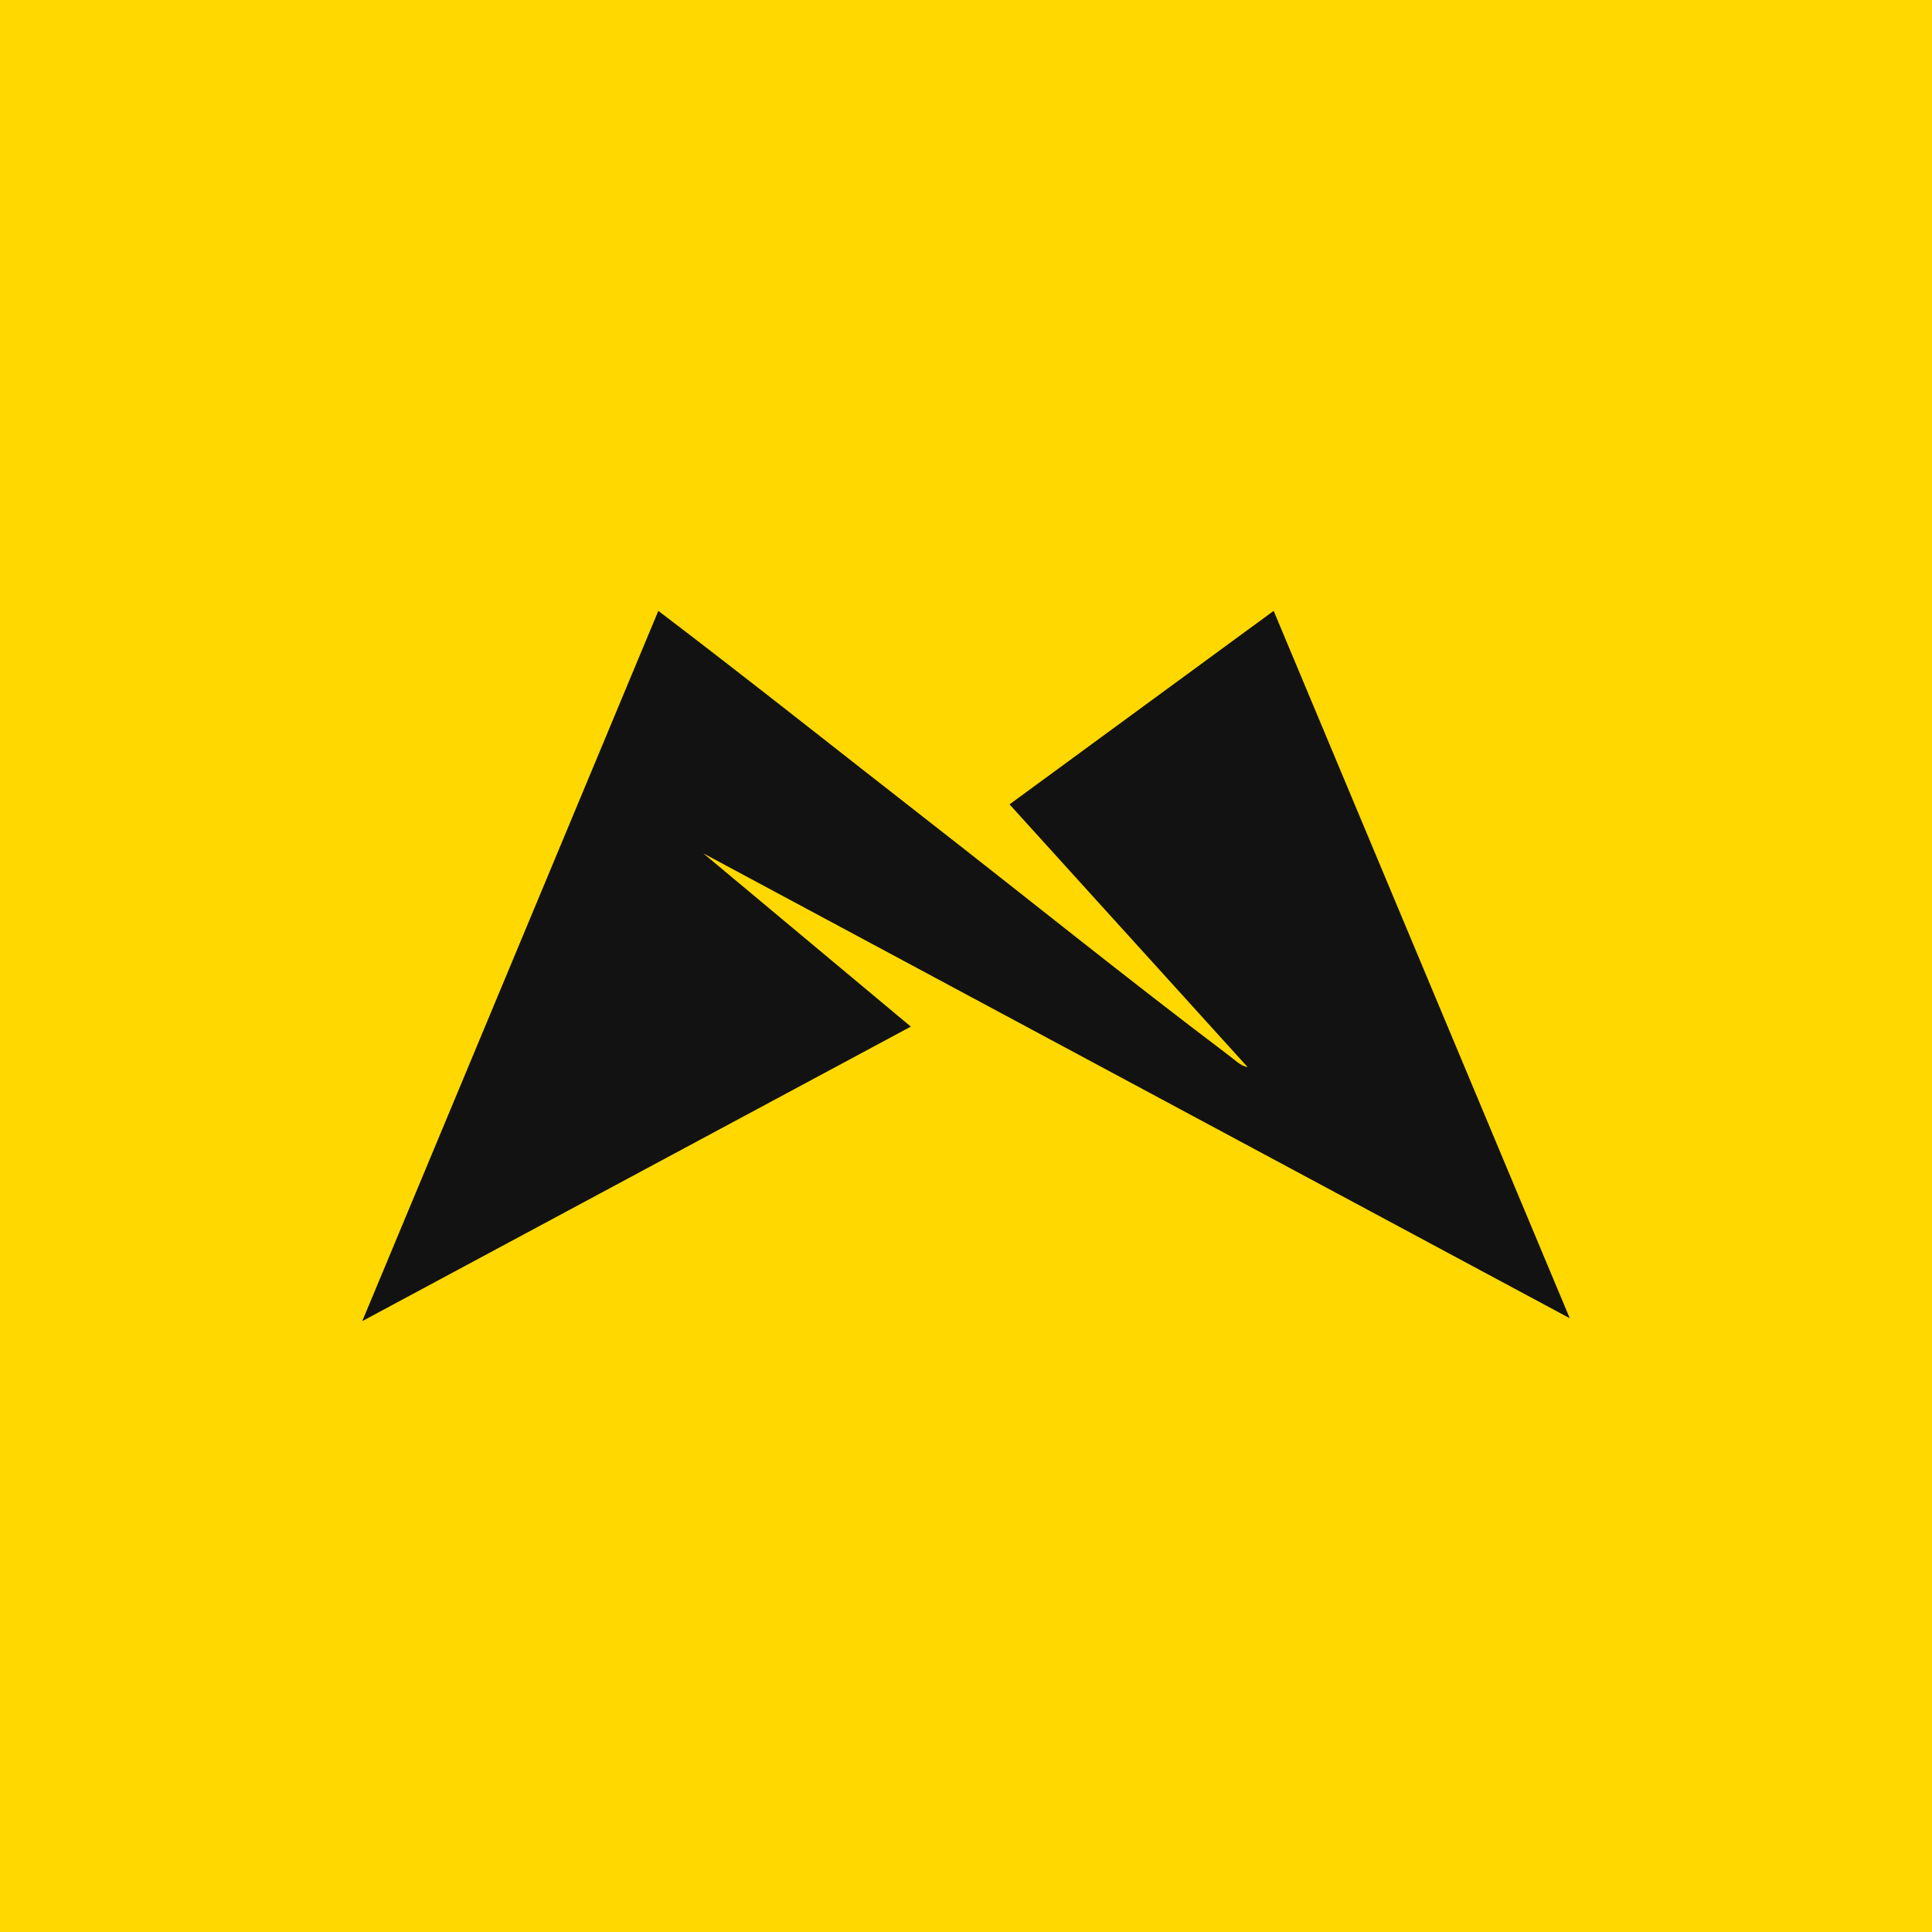 <svg width="32" height="32" viewBox="0 0 32 32" fill="none" xmlns="http://www.w3.org/2000/svg">
<rect width="32" height="32" fill="#FFD800"/>
<path d="M11.649 14.134L15.086 17.004L6 21.882L10.904 10.118C12.4 11.255 13.872 12.426 15.354 13.581C17.029 14.886 18.653 16.198 20.353 17.481C20.444 17.549 20.552 17.659 20.664 17.674L16.721 13.323L21.096 10.118L26 21.834L11.649 14.134L11.649 14.134Z" fill="#121212"/>
</svg>
